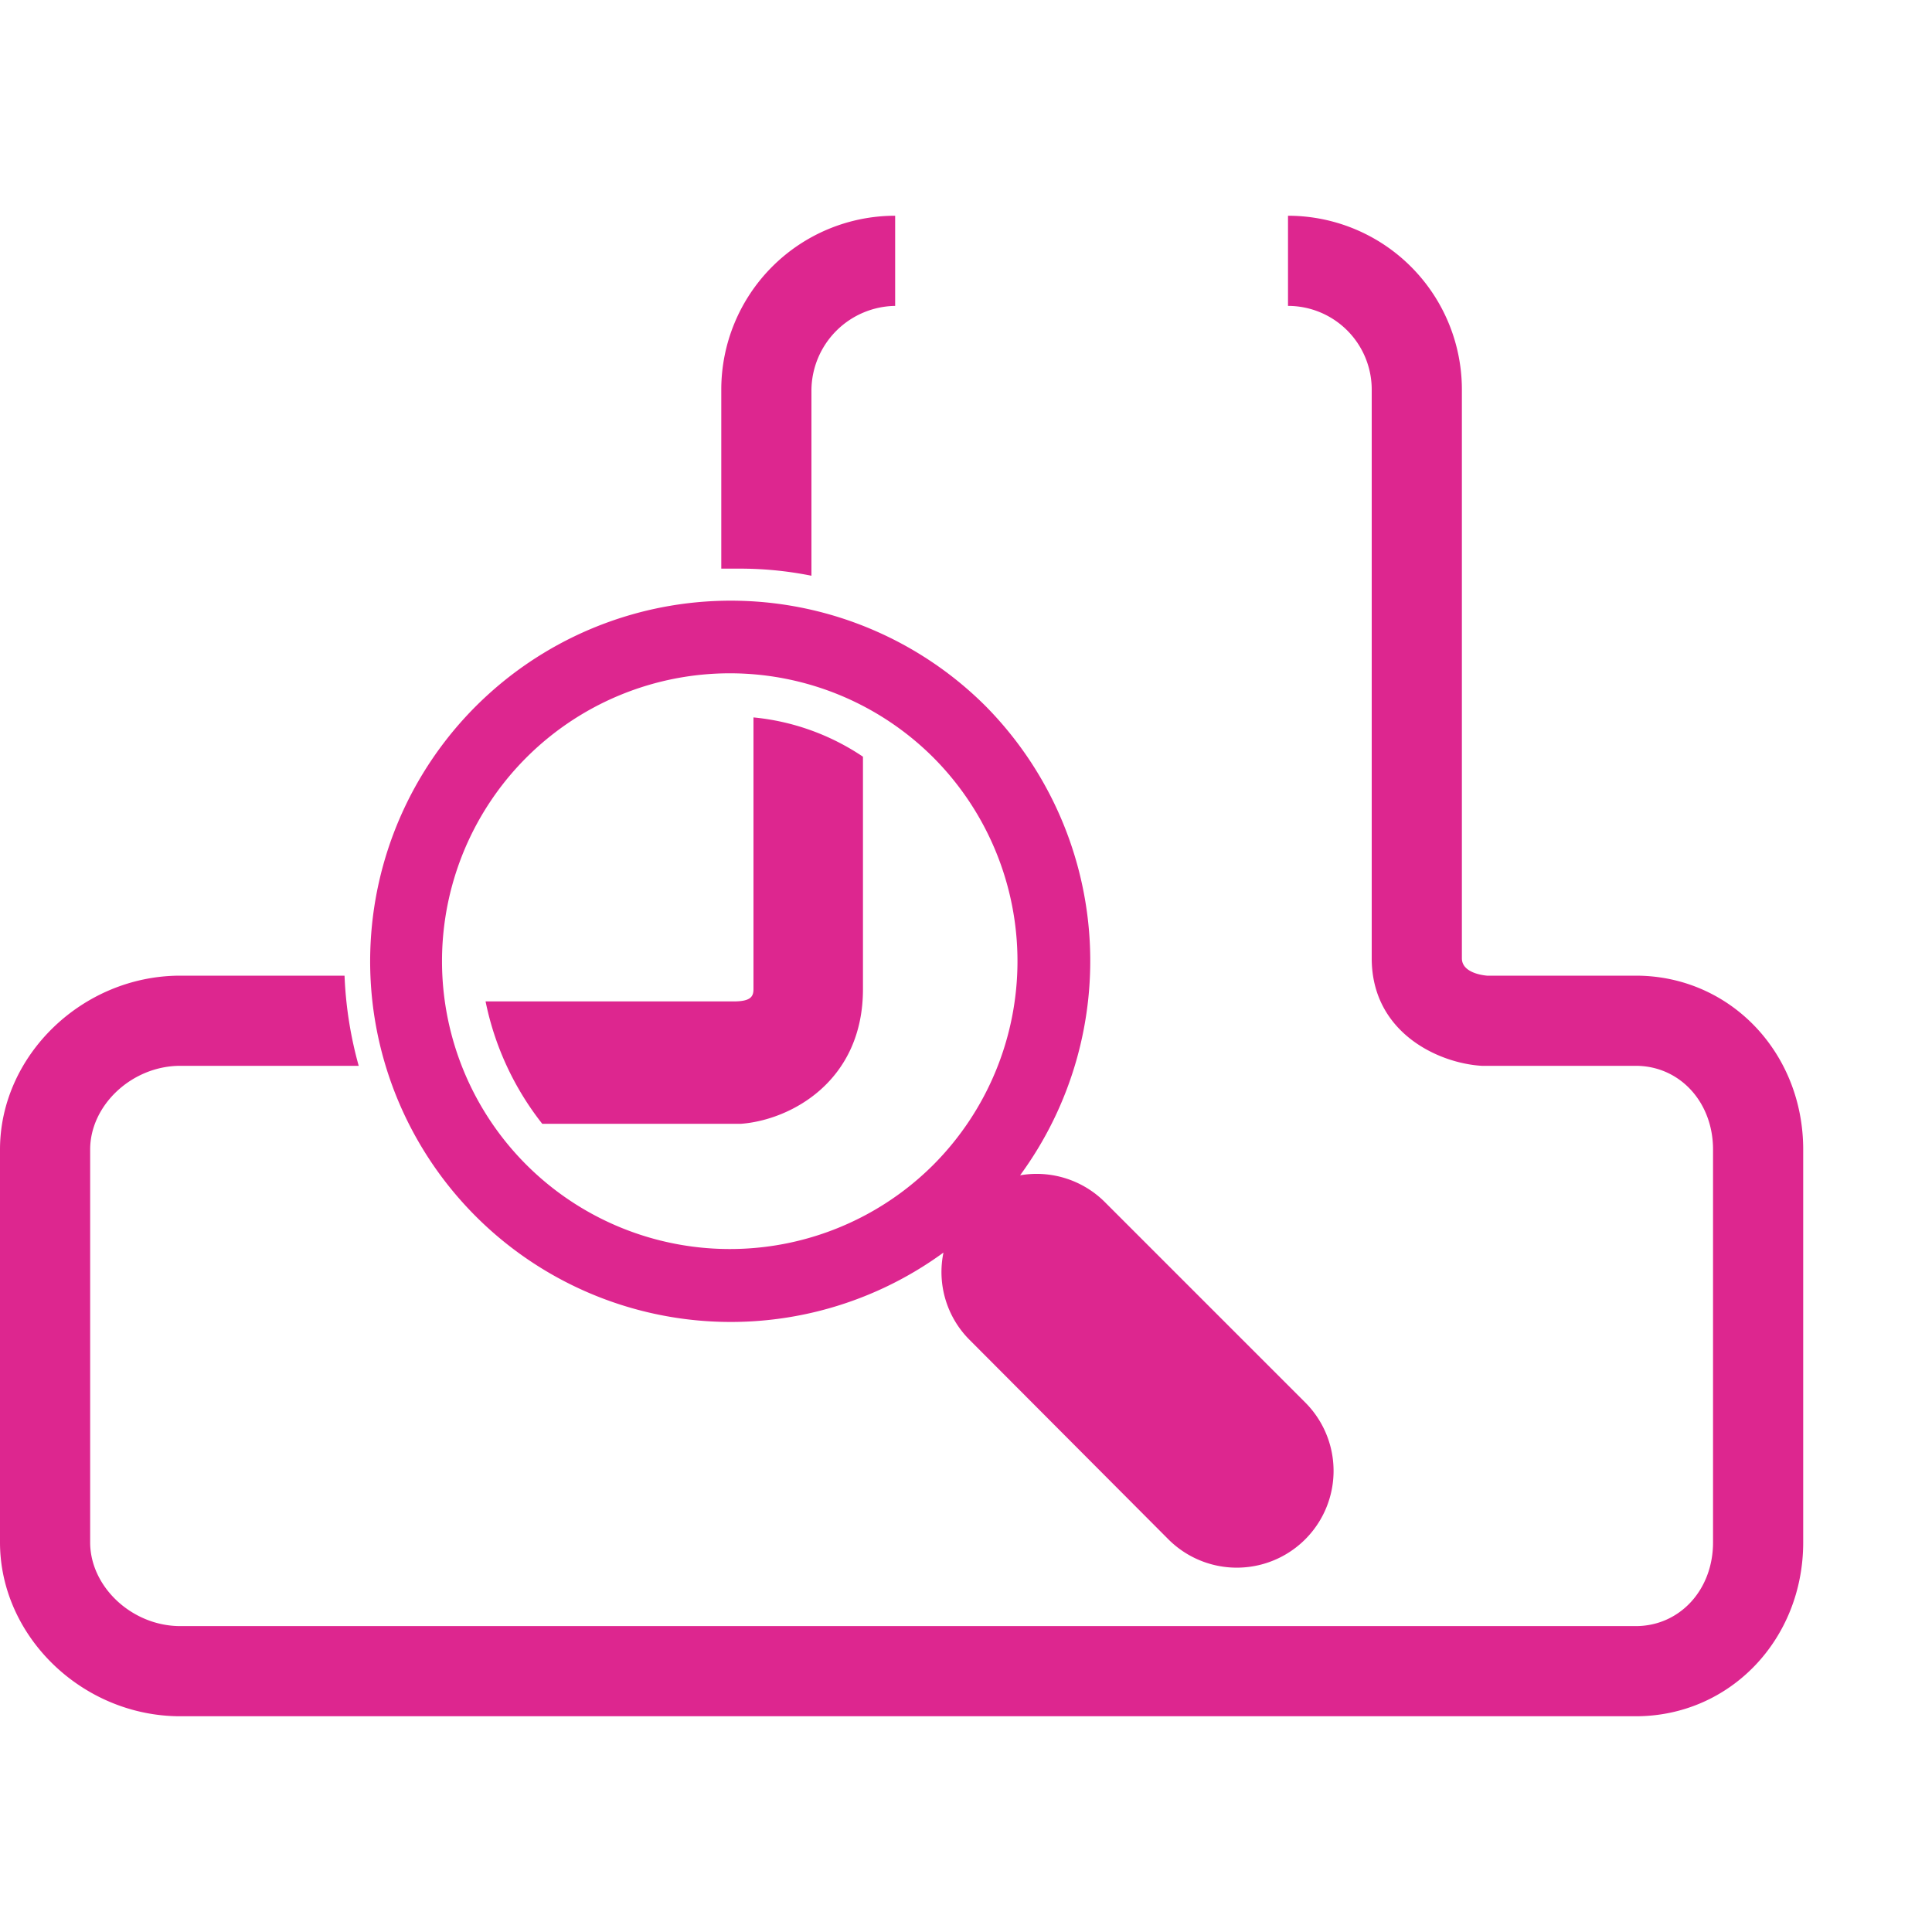 <svg data-name="Layer 1" xmlns="http://www.w3.org/2000/svg" viewBox="0 0 300 300"><path d="M153 109.6a56 56 0 10-6.5 84.9 14.9 14.9 0 004 13.5l30.9 31a15 15 0 1021.3-21.2l-31-31a15 15 0 00-13.3-4.3 56.3 56.3 0 00-5.4-72.9zm-8 71.2a44.7 44.7 0 110-63.1 44.8 44.8 0 010 63.1zm-33-92.5V60.5a27 27 0 0127-27v14a13.2 13.2 0 00-13 13v28.9a56.3 56.3 0 00-11.6-1.1zm168 90.2v61c0 15.1-11.4 27-26 27H28c-15.2 0-28-12.4-28-27v-61c0-14.6 12.8-27 28-27h25.5a60.9 60.9 0 002.2 14H28c-7.5 0-14 6.1-14 13v61c0 6.9 6.5 13 14 13h226c6.8 0 12-5.6 12-13v-61c0-7.4-5.2-13-12-13h-23.9c-6.8-.4-17.1-5.2-17.1-16.7V60.5a13 13 0 00-13-13v-14a27 27 0 0127 27v88.3c0 2.1 2.8 2.6 3.9 2.7H254c14.6 0 26 11.9 26 27zm-165.5-4H84.2a45.2 45.2 0 01-8.8-19h38.5c2.6 0 3.1-.7 3.1-1.9v-42.2a36.7 36.7 0 0117 6.1v36.1c0 14.3-11.2 20.3-18.9 20.9z" fill="#dd268f"/></svg>